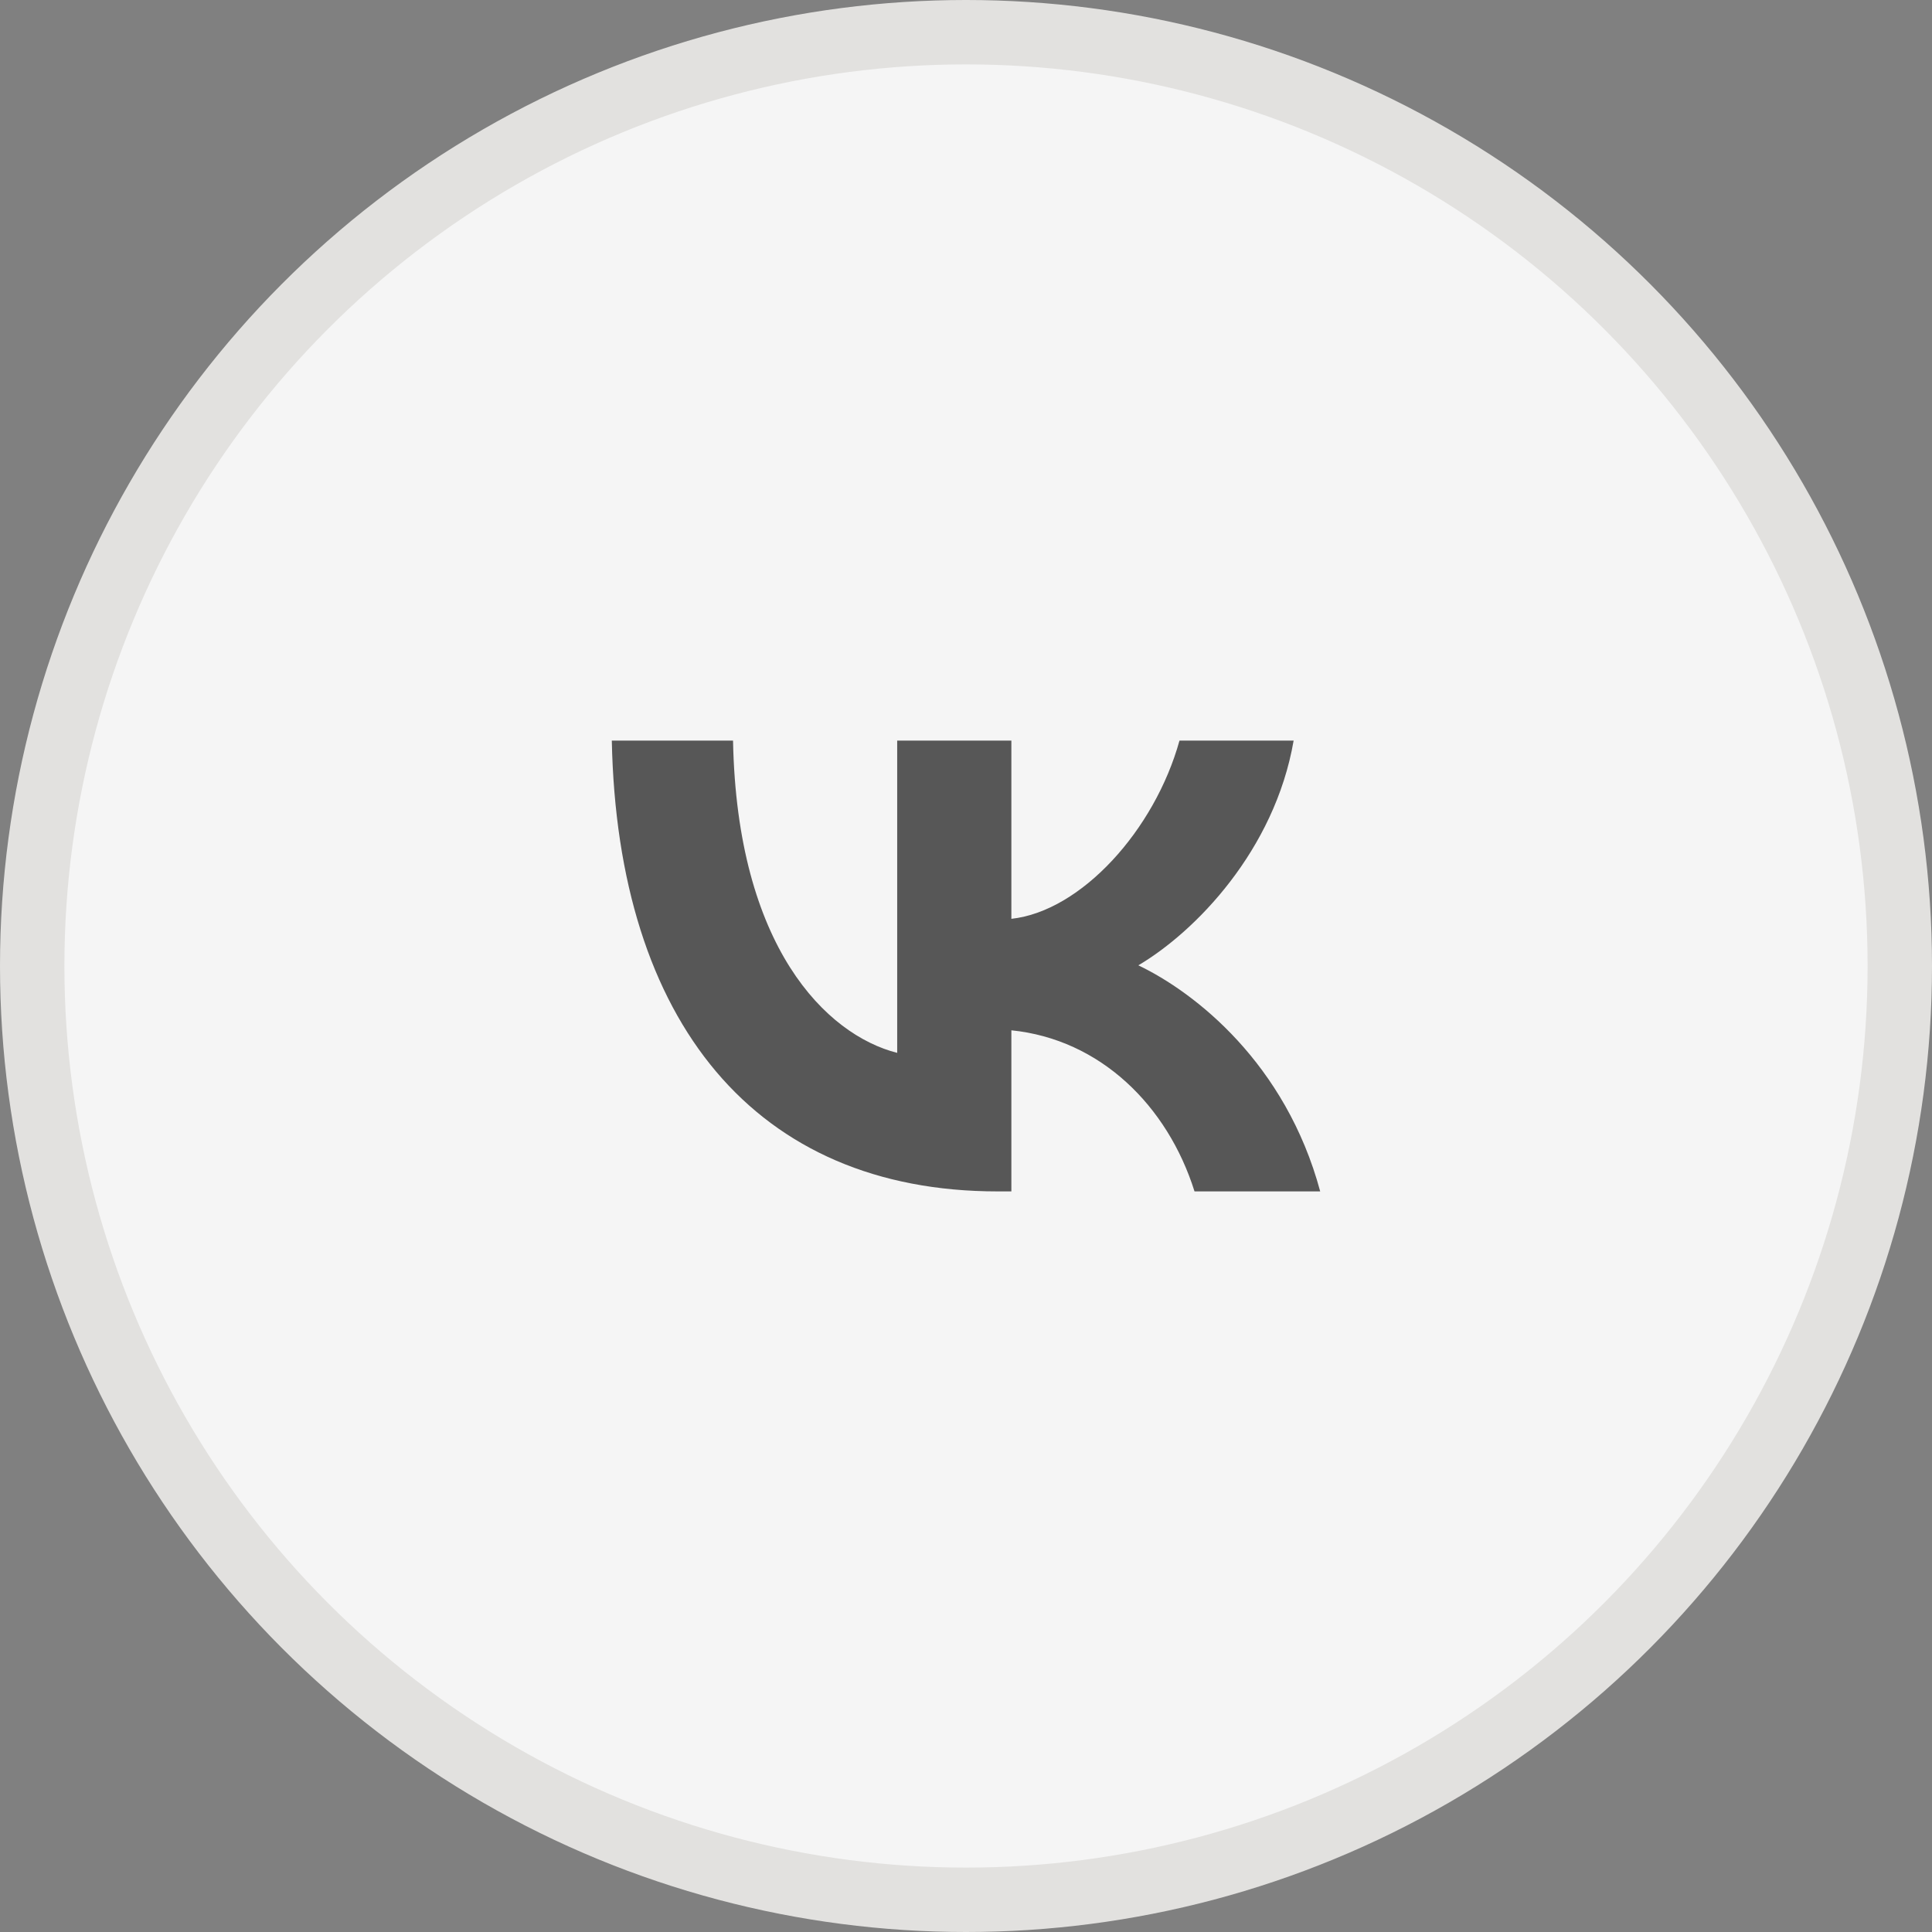 <?xml version="1.0" encoding="UTF-8"?> <svg xmlns="http://www.w3.org/2000/svg" width="60" height="60" viewBox="0 0 60 60" fill="none"><rect x="0" y="0" width="60" height="60" fill="#808080" stroke="none"/> <circle cx="30" cy="30" r="29" fill="#F5F5F5" stroke="#E2E1DF" stroke-width="2"></circle> <path d="M30.982 37C23.466 37 19.179 31.745 19 23H22.765C22.889 29.418 25.665 32.137 27.863 32.698V23H31.409V28.535C33.58 28.297 35.861 25.775 36.63 23H40.175C39.584 26.419 37.111 28.942 35.352 29.979C37.111 30.82 39.928 33.02 41 37H37.097C36.259 34.337 34.171 32.277 31.409 31.997V37H30.982Z" fill="#575757"></path> </svg> 